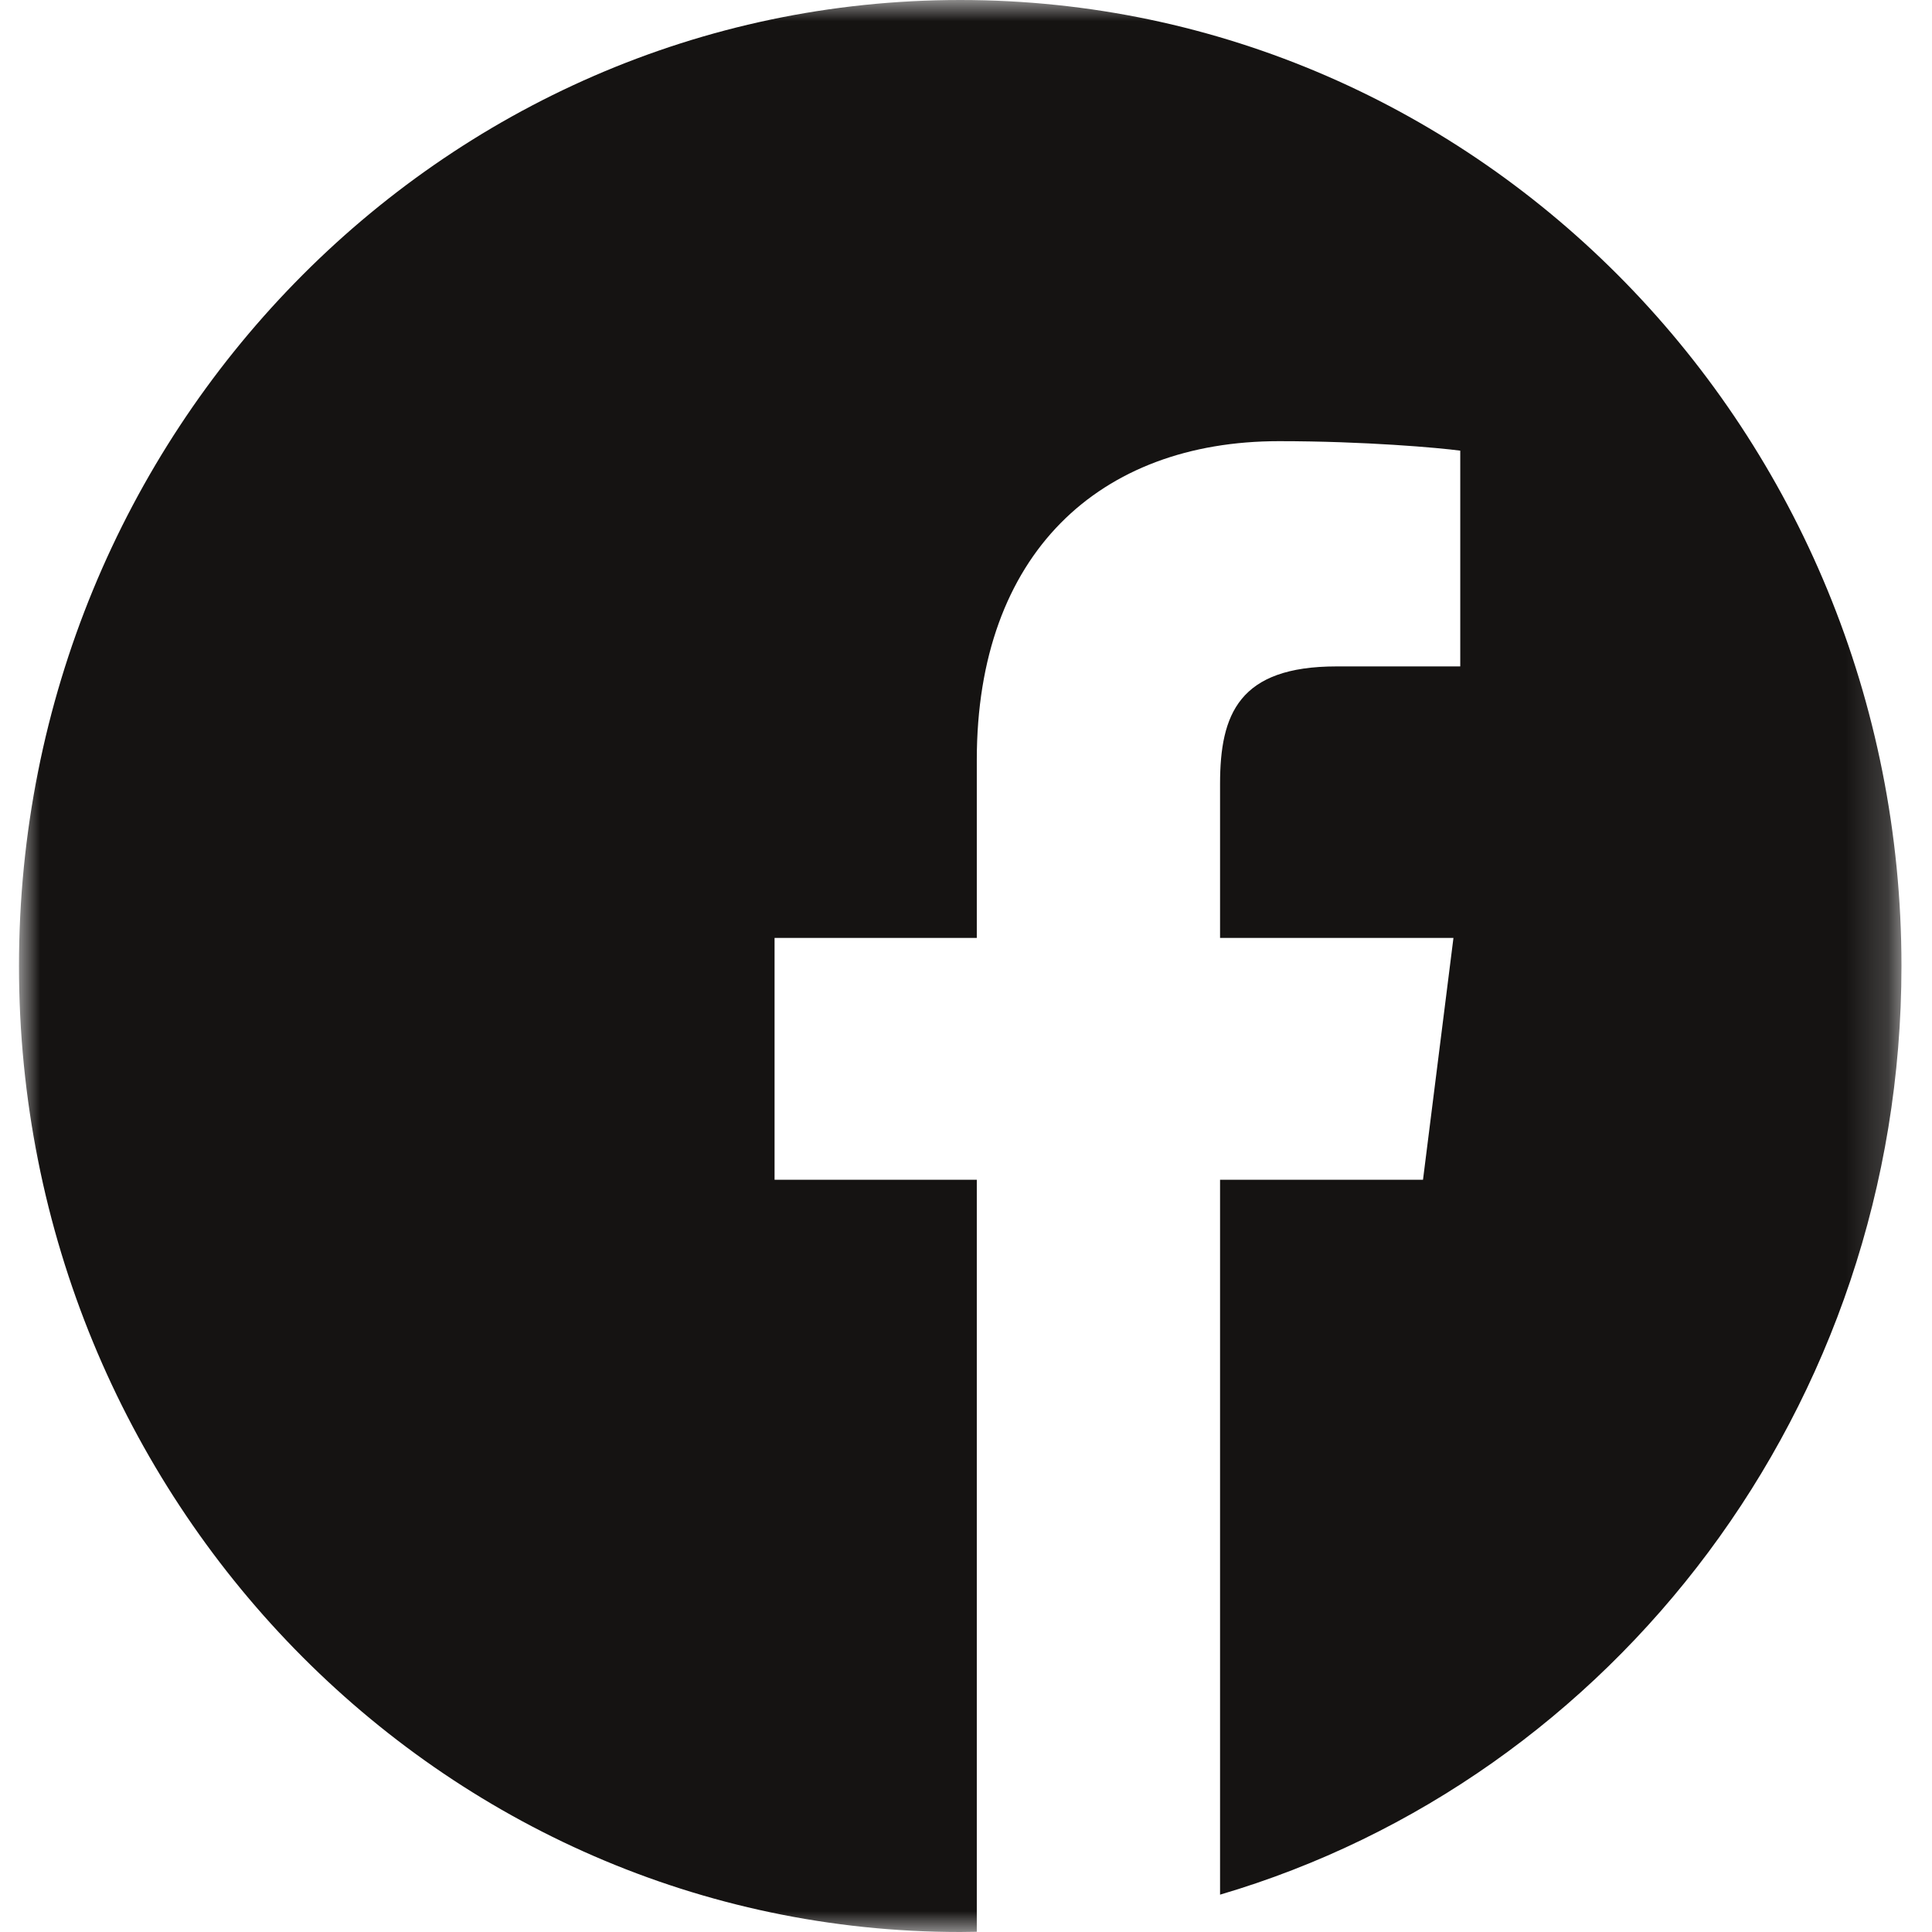 <?xml version="1.0" encoding="UTF-8"?>
<svg width="46px" height="46px" viewBox="0 0 46 46" version="1.1" xmlns="http://www.w3.org/2000/svg" xmlns:xlink="http://www.w3.org/1999/xlink">
    <!-- Generator: sketchtool 62 (101010) - https://sketch.com -->
    <title>FFAEDC59-749C-4356-82CB-0D744C6B9B05</title>
    <desc>Created with sketchtool.</desc>
    <defs>
        <polygon id="path-1" points="0.005 0 44.821 0 44.821 46 0.005 46"></polygon>
    </defs>
    <g id="Web" stroke="none" stroke-width="1" fill="none" fill-rule="evenodd">
        <g id="Home" transform="translate(-1225, -5067)">
            <g id="footer-footer/desktop" transform="translate(0, 4364)">
                <g id="social" transform="translate(1088, 703)">
                    <g id="006-facebook-1" transform="translate(137.452, 0)">
                        <path d="M25.897,45.951 C25.566,45.986 25.234,46.019 24.901,46.049 C25.234,46.019 25.566,45.986 25.897,45.951 Z" id="Fill-1" fill="#151312"></path>
                        <path d="M26.031,45.973 C25.941,45.992 25.852,46.009 25.763,46.027 C25.852,46.009 25.941,45.992 26.031,45.973 Z" id="Fill-2" fill="#151312"></path>
                        <path d="M24.901,45.962 C24.571,45.991 24.238,46.016 23.905,46.038 C24.238,46.016 24.571,45.991 24.901,45.962 Z" id="Fill-3" fill="#151312"></path>
                        <path d="M25.059,45.977 C24.954,45.993 24.848,46.009 24.743,46.023 C24.848,46.009 24.954,45.993 25.059,45.977 Z" id="Fill-4" fill="#151312"></path>
                        <path d="M27.011,44.949 C26.933,44.968 26.854,44.988 26.775,45.007 C26.854,44.988 26.933,44.968 27.011,44.949 Z" id="Fill-5" fill="#151312"></path>
                        <path d="M28.98,44.947 C28.917,44.968 28.853,44.988 28.79,45.009 C28.853,44.988 28.917,44.968 28.98,44.947 Z" id="Fill-6" fill="#151312"></path>
                        <path d="M27.993,44.946 C27.924,44.967 27.854,44.989 27.785,45.009 C27.854,44.989 27.924,44.968 27.993,44.946 Z" id="Fill-7" fill="#151312"></path>
                        <path d="M27.003,44.949 C26.93,44.969 26.856,44.988 26.782,45.007 C26.856,44.988 26.93,44.969 27.003,44.949 Z" id="Fill-8" fill="#151312"></path>
                        <g id="Group-12">
                            <mask id="mask-2" fill="white">
                                <use xlink:href="#path-1"></use>
                            </mask>
                            <g id="Clip-10"></g>
                            <path d="M24.295,45.923 C24.177,45.934 24.059,45.945 23.941,45.954 C24.059,45.945 24.177,45.934 24.295,45.923 Z" id="Fill-9" fill="#151312" mask="url(#mask-2)"></path>
                            <path d="M44.821,23 C44.821,10.299 34.786,0 22.411,0 C10.036,0 0,10.299 0,23 C0,35.701 10.036,46 22.411,46 C22.542,46 22.673,45.997 22.805,45.995 L22.805,28.09 L17.99,28.09 L17.99,22.331 L22.805,22.331 L22.805,18.094 C22.805,13.179 25.728,10.504 30,10.504 C32.045,10.504 33.804,10.661 34.316,10.73 L34.316,15.867 L31.371,15.867 C29.047,15.867 28.597,17.001 28.597,18.664 L28.597,22.331 L34.154,22.331 L33.429,28.09 L28.597,28.09 L28.597,45.111 C37.964,42.355 44.821,33.498 44.821,23 Z" id="Fill-11" fill="#151312" mask="url(#mask-2)"></path>
                        </g>
                        <path d="M23.905,45.98 C23.574,45.997 23.242,46.011 22.909,46.02 C23.242,46.011 23.574,45.997 23.905,45.98 Z" id="Fill-13" fill="#151312"></path>
                        <path d="M23.095,45.995 C22.971,45.999 22.847,46.003 22.723,46.005 C22.847,46.003 22.971,45.999 23.095,45.995 Z" id="Fill-14" fill="#151312"></path>
                    </g>
                </g>
            </g>
        </g>
    </g>
</svg>